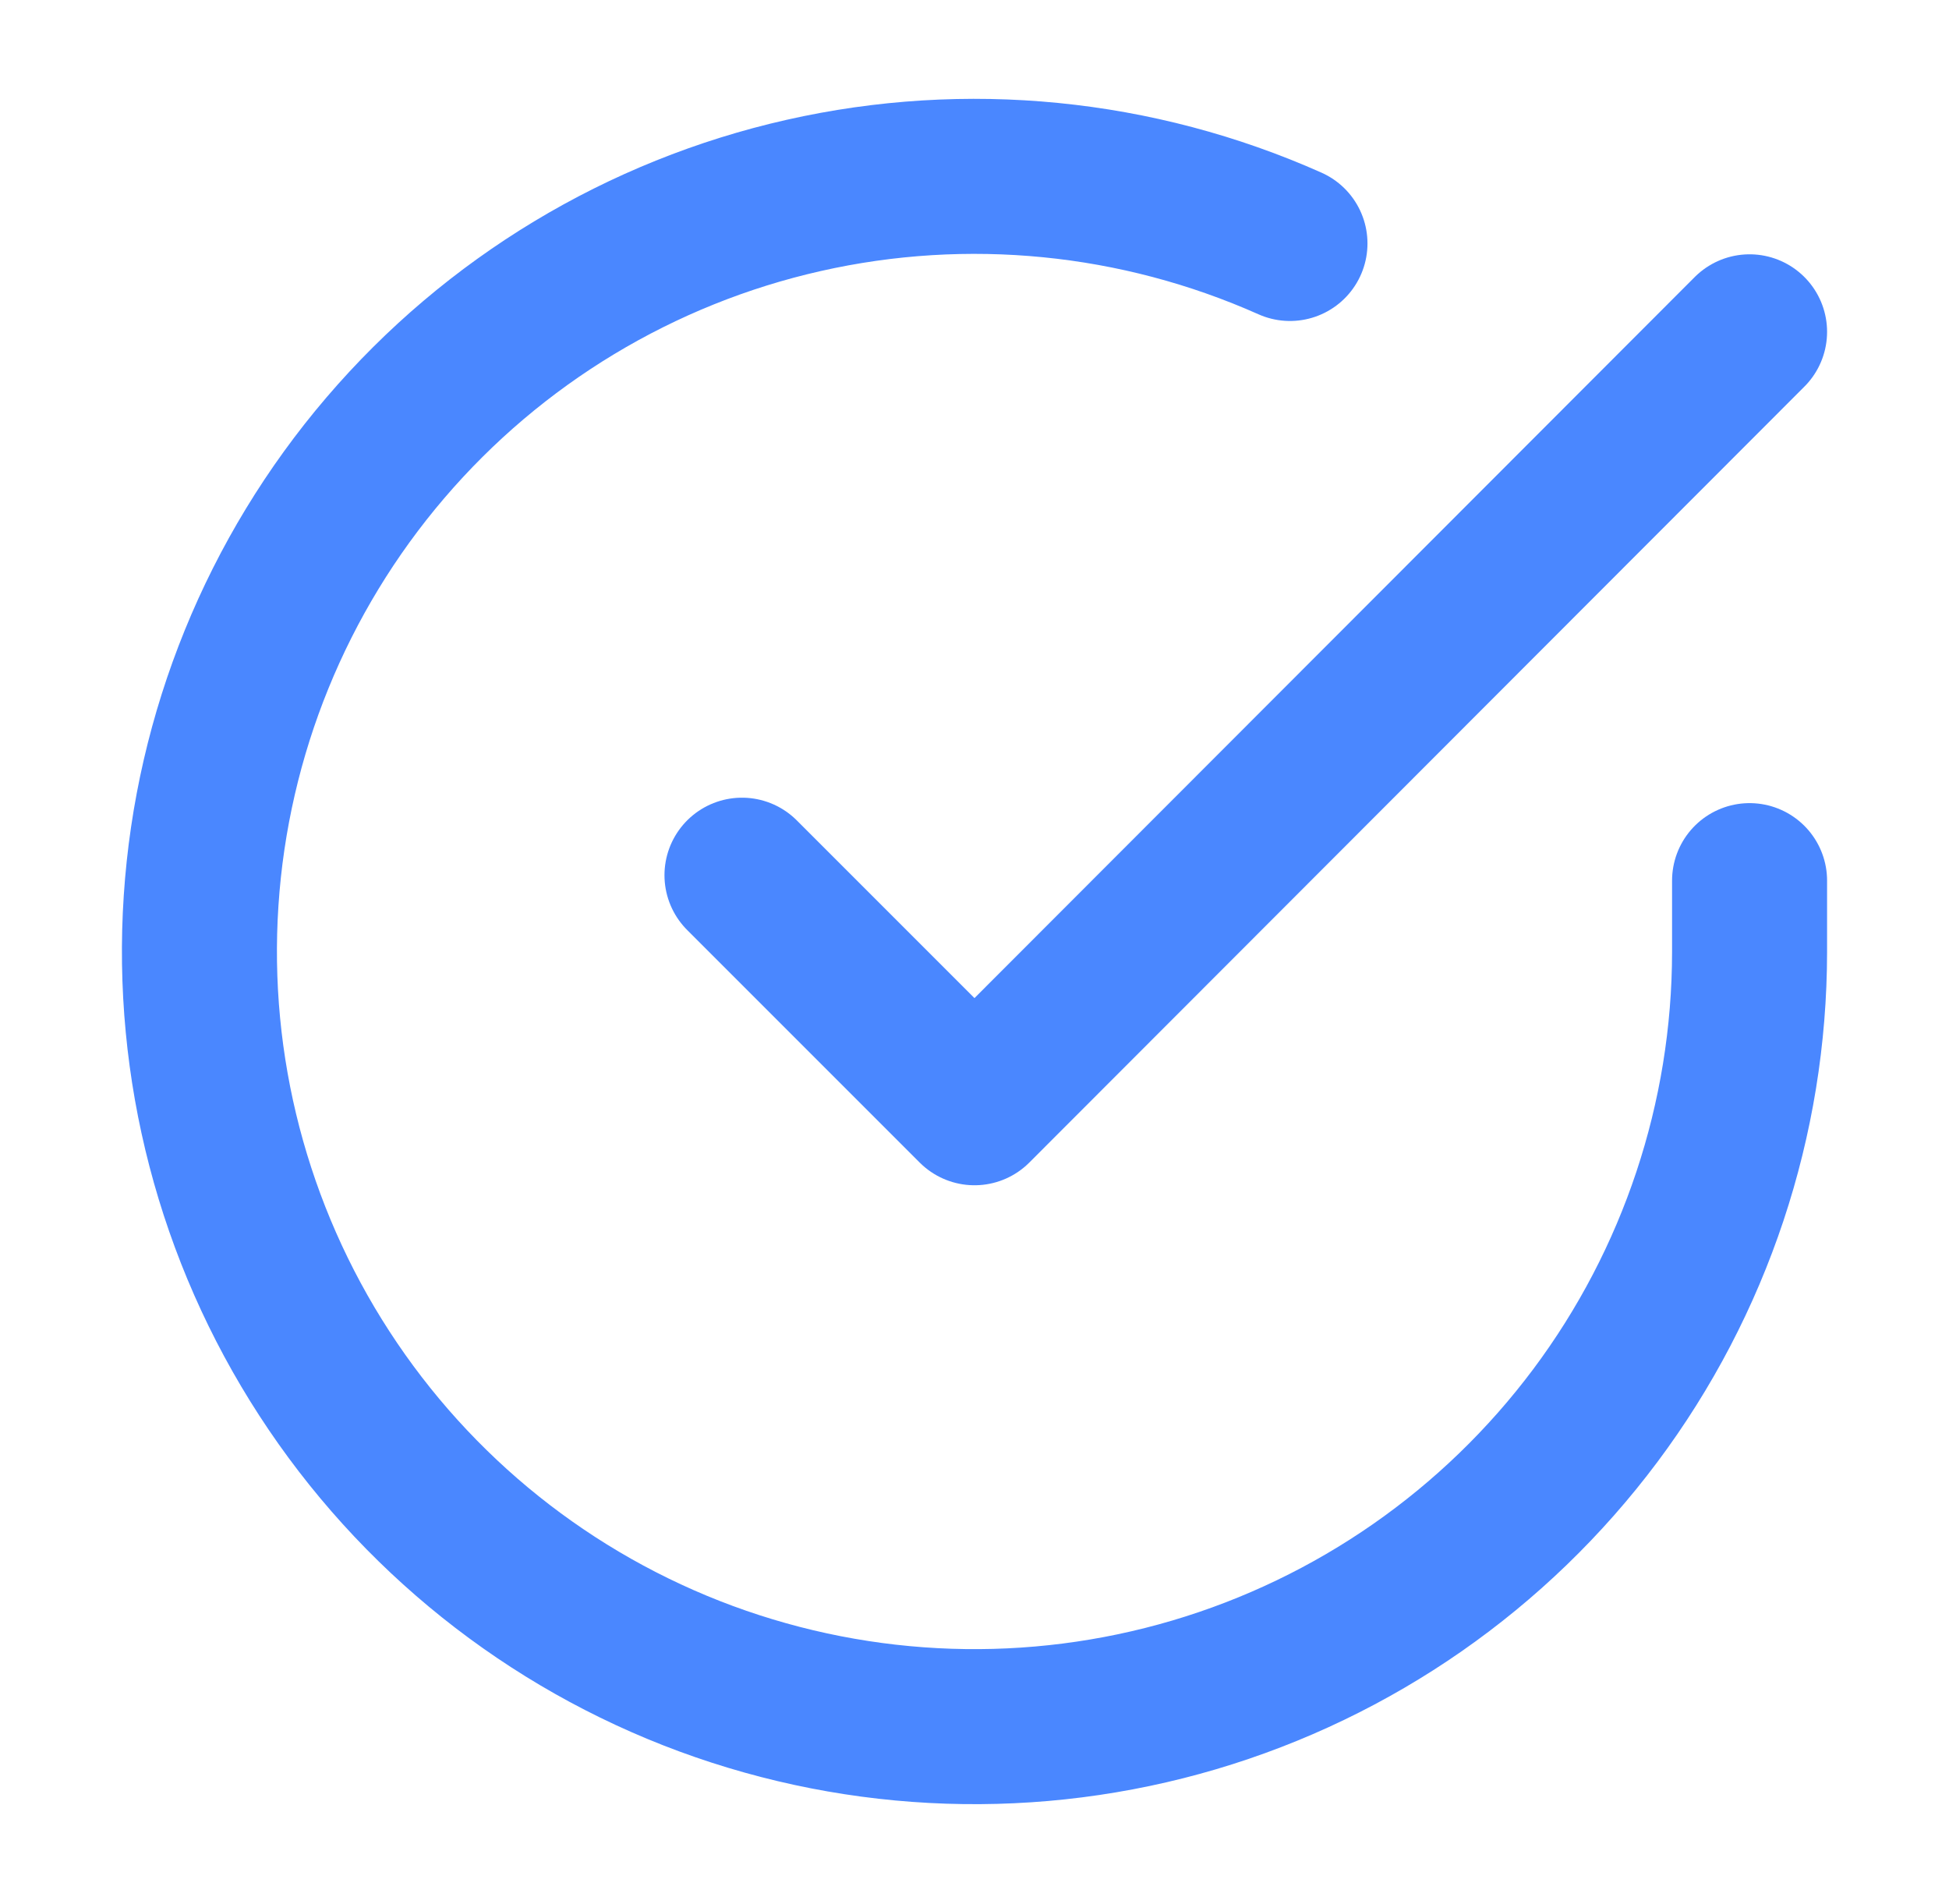 <svg width="43" height="42" viewBox="0 0 43 42" fill="none" xmlns="http://www.w3.org/2000/svg">
<path d="M38.6 19.427V21C38.598 24.688 37.404 28.276 35.196 31.229C32.988 34.182 29.885 36.343 26.348 37.389C22.812 38.434 19.033 38.308 15.574 37.031C12.115 35.753 9.162 33.391 7.155 30.297C5.148 27.204 4.194 23.545 4.437 19.865C4.68 16.186 6.105 12.683 8.501 9.88C10.897 7.077 14.135 5.123 17.732 4.311C21.328 3.498 25.091 3.87 28.46 5.371" stroke="#4A87FF" stroke-width="3.42" stroke-linecap="round" stroke-linejoin="round"/>
<path d="M38.6 7.32L21.5 24.437L16.37 19.307" stroke="#4A87FF" stroke-width="3.42" stroke-linecap="round" stroke-linejoin="round"/>
</svg>
